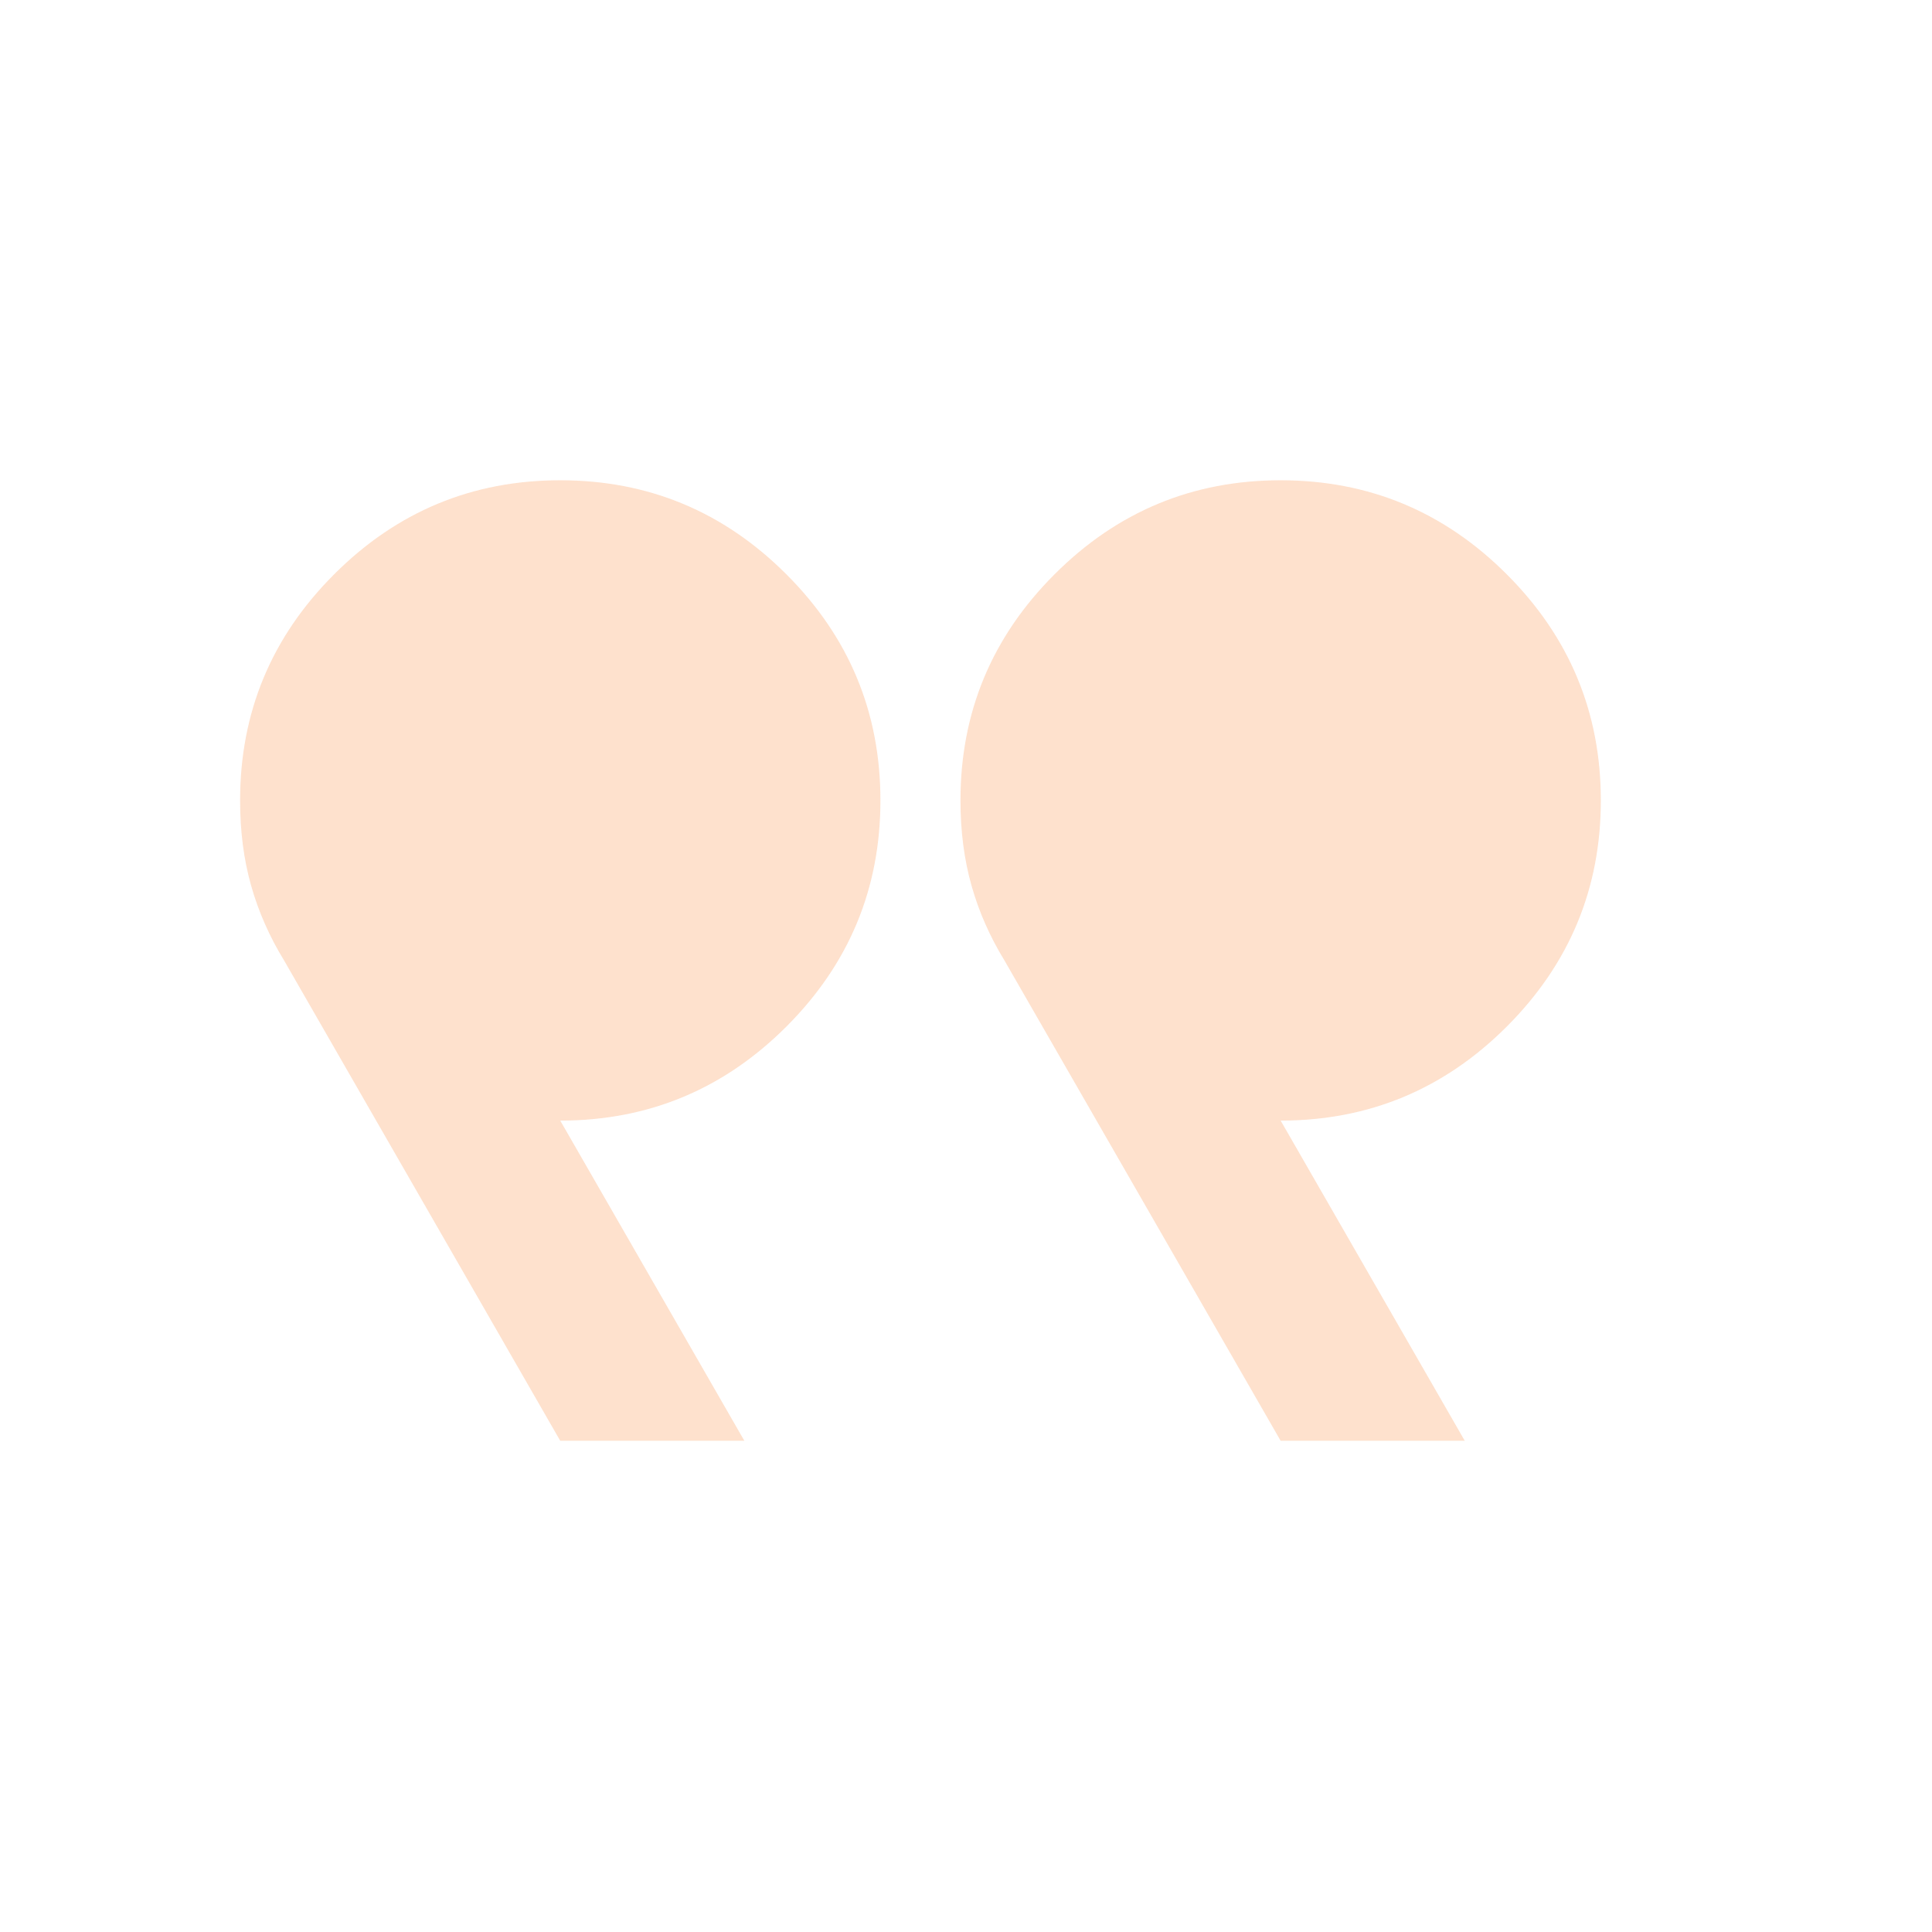 <?xml version="1.0" encoding="UTF-8"?>
<svg xmlns="http://www.w3.org/2000/svg" width="51" height="51" viewBox="0 0 51 51" fill="none">
  <mask id="mask0_933_41933" style="mask-type:alpha" maskUnits="userSpaceOnUse" x="0" y="0" width="51" height="51">
    <rect width="50.711" height="50.711" transform="matrix(-1 0 0 1 50.711 0)" fill="white" fill-opacity="0.51"></rect>
  </mask>
  <g mask="url(#mask0_933_41933)">
    <path d="M38.666 38.033L33.806 29.581C36.13 29.581 38.12 28.754 39.775 27.099C41.43 25.444 42.258 23.454 42.258 21.13C42.258 18.805 41.43 16.816 39.775 15.161C38.12 13.505 36.13 12.678 33.806 12.678C31.482 12.678 29.492 13.505 27.837 15.161C26.182 16.816 25.354 18.805 25.354 21.13C25.354 21.939 25.451 22.688 25.645 23.375C25.838 24.061 26.129 24.722 26.516 25.355L33.806 38.033H38.666ZM19.649 38.033L14.789 29.581C17.114 29.581 19.103 28.754 20.759 27.099C22.414 25.444 23.241 23.454 23.241 21.13C23.241 18.805 22.414 16.816 20.759 15.161C19.103 13.505 17.114 12.678 14.789 12.678C12.465 12.678 10.475 13.505 8.82 15.161C7.165 16.816 6.338 18.805 6.338 21.13C6.338 21.939 6.434 22.688 6.628 23.375C6.822 24.061 7.112 24.722 7.5 25.355L14.789 38.033H19.649Z" fill="#F98A3E" fill-opacity="0.51"></path>
  </g>
</svg>
